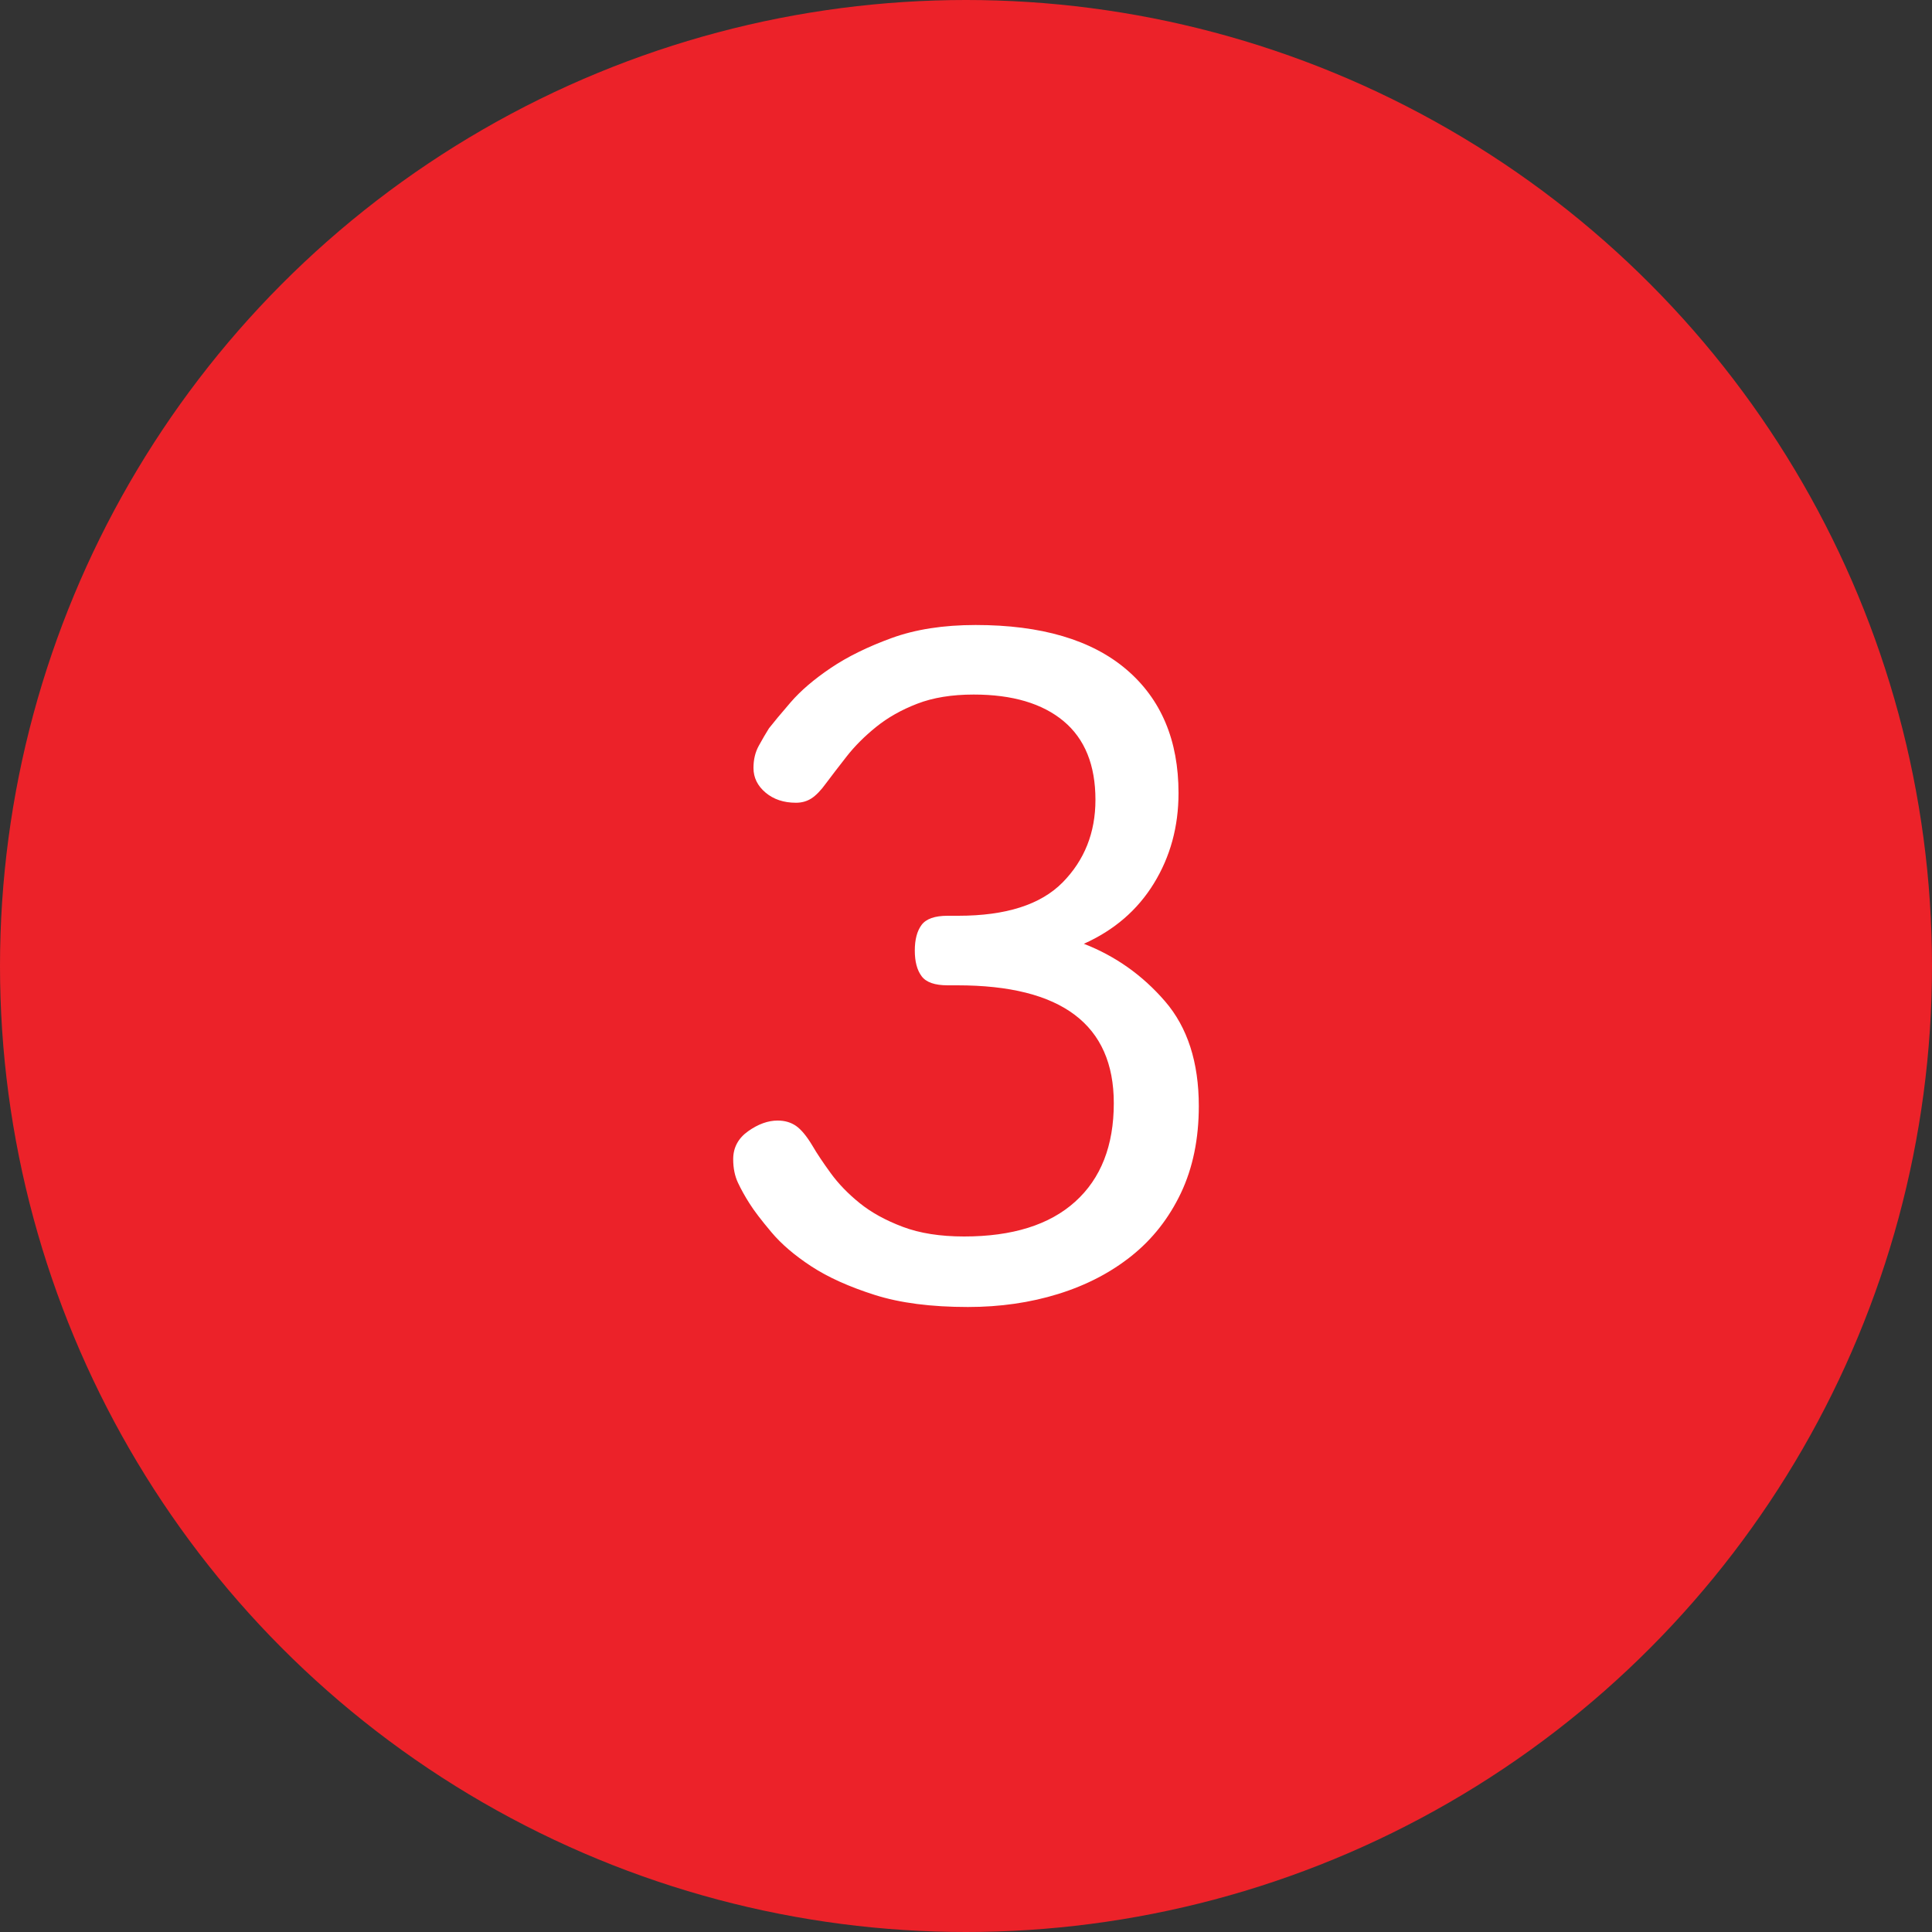 <?xml version="1.0" encoding="UTF-8"?>
<svg id="Layer_1" data-name="Layer 1" xmlns="http://www.w3.org/2000/svg" viewBox="0 0 32 32">
  <rect x="0" y="0" width="32" height="32" fill="#333333" stroke="none"/>
  <defs>
    <style>
      .cls-1 {
        fill: #ec2229;
      }

      .cls-2 {
        fill: #fff;
      }
    </style>
  </defs>
  <circle class="cls-1" cx="16" cy="16" r="16"/>
  <path class="cls-2" d="M12.416,19.936c-.075-.117-.139-.232-.192-.344-.053-.112-.08-.243-.08-.392,0-.192.083-.347.248-.464.165-.117.328-.176.488-.176.117,0,.218.029.304.088.085.059.176.168.272.328.074.128.176.28.304.456.128.176.288.341.48.496s.429.285.712.392c.283.107.622.16,1.016.16.8,0,1.414-.192,1.84-.576.426-.384.64-.928.64-1.632,0-1.301-.864-1.952-2.592-1.952h-.16c-.213,0-.357-.05-.432-.152-.075-.101-.112-.242-.112-.424,0-.181.037-.323.112-.424.075-.101.219-.152.432-.152h.176c.789,0,1.365-.184,1.728-.552.362-.368.544-.824.544-1.368,0-.576-.176-1.01-.528-1.304-.352-.293-.848-.44-1.488-.44-.363,0-.675.051-.936.152-.262.101-.488.229-.68.384-.192.155-.354.317-.488.488-.134.171-.248.32-.344.448-.085.118-.166.2-.24.248-.075.048-.16.072-.256.072-.203,0-.371-.056-.504-.168-.133-.112-.2-.248-.2-.408,0-.139.029-.261.088-.368.059-.106.114-.203.168-.288.075-.096.194-.24.36-.432.166-.192.387-.381.664-.568.277-.187.613-.352,1.008-.496.395-.144.858-.216,1.392-.216,1.088,0,1.92.246,2.496.736.576.491.864,1.174.864,2.048,0,.555-.136,1.053-.408,1.496-.272.443-.659.776-1.16,1,.522.203.971.52,1.344.952.373.432.56,1.011.56,1.736,0,.544-.099,1.024-.296,1.44-.198.416-.47.763-.816,1.04s-.752.488-1.216.632-.963.216-1.496.216c-.608,0-1.123-.066-1.544-.2s-.771-.291-1.048-.472c-.277-.181-.499-.371-.664-.568-.166-.197-.286-.354-.36-.472Z"/>
</svg>